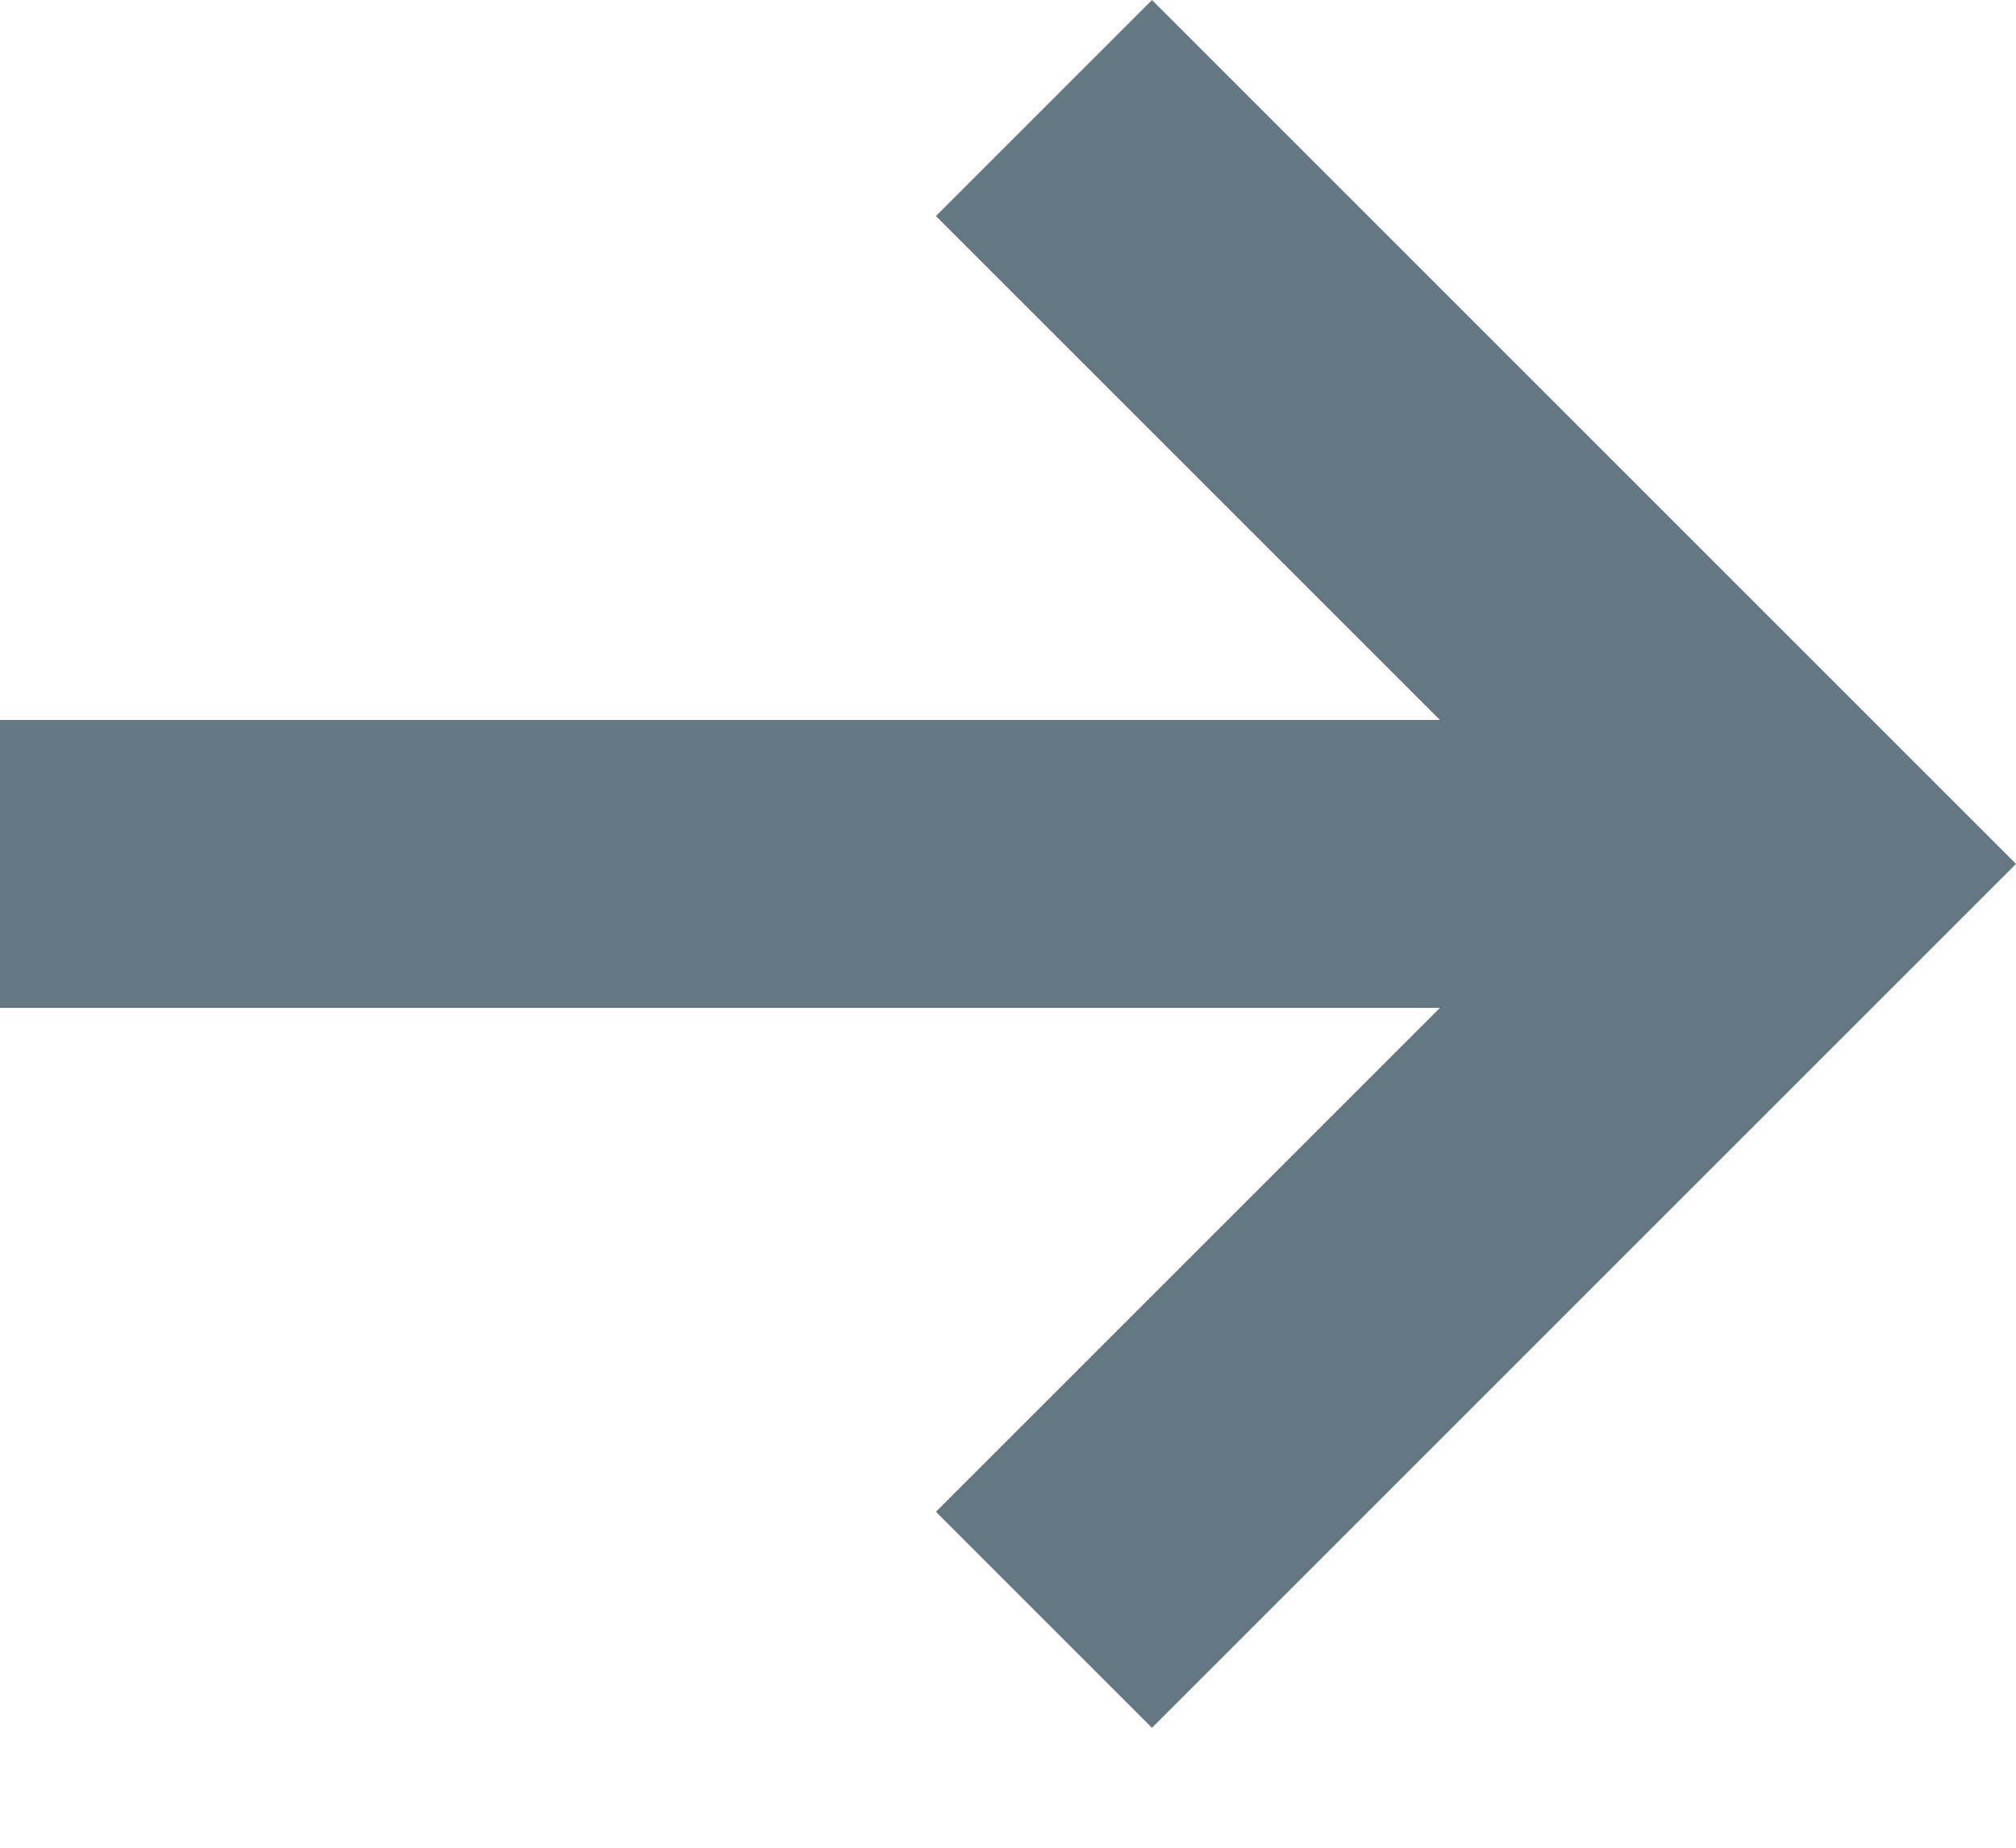 <svg xmlns="http://www.w3.org/2000/svg" width="12" height="11" viewBox="0 0 12 11">
    <g fill="none" fill-rule="evenodd">
        <g fill="#637883" fill-rule="nonzero">
            <g>
                <path d="M303 239.286L294.429 239.286 297.429 236.286 296.143 235 291 240.143 296.143 245.286 297.429 244 294.429 241 303 241z" transform="translate(-291 -295) translate(0 60) matrix(-1 0 0 1 594 0)"/>
            </g>
        </g>
    </g>
</svg>
